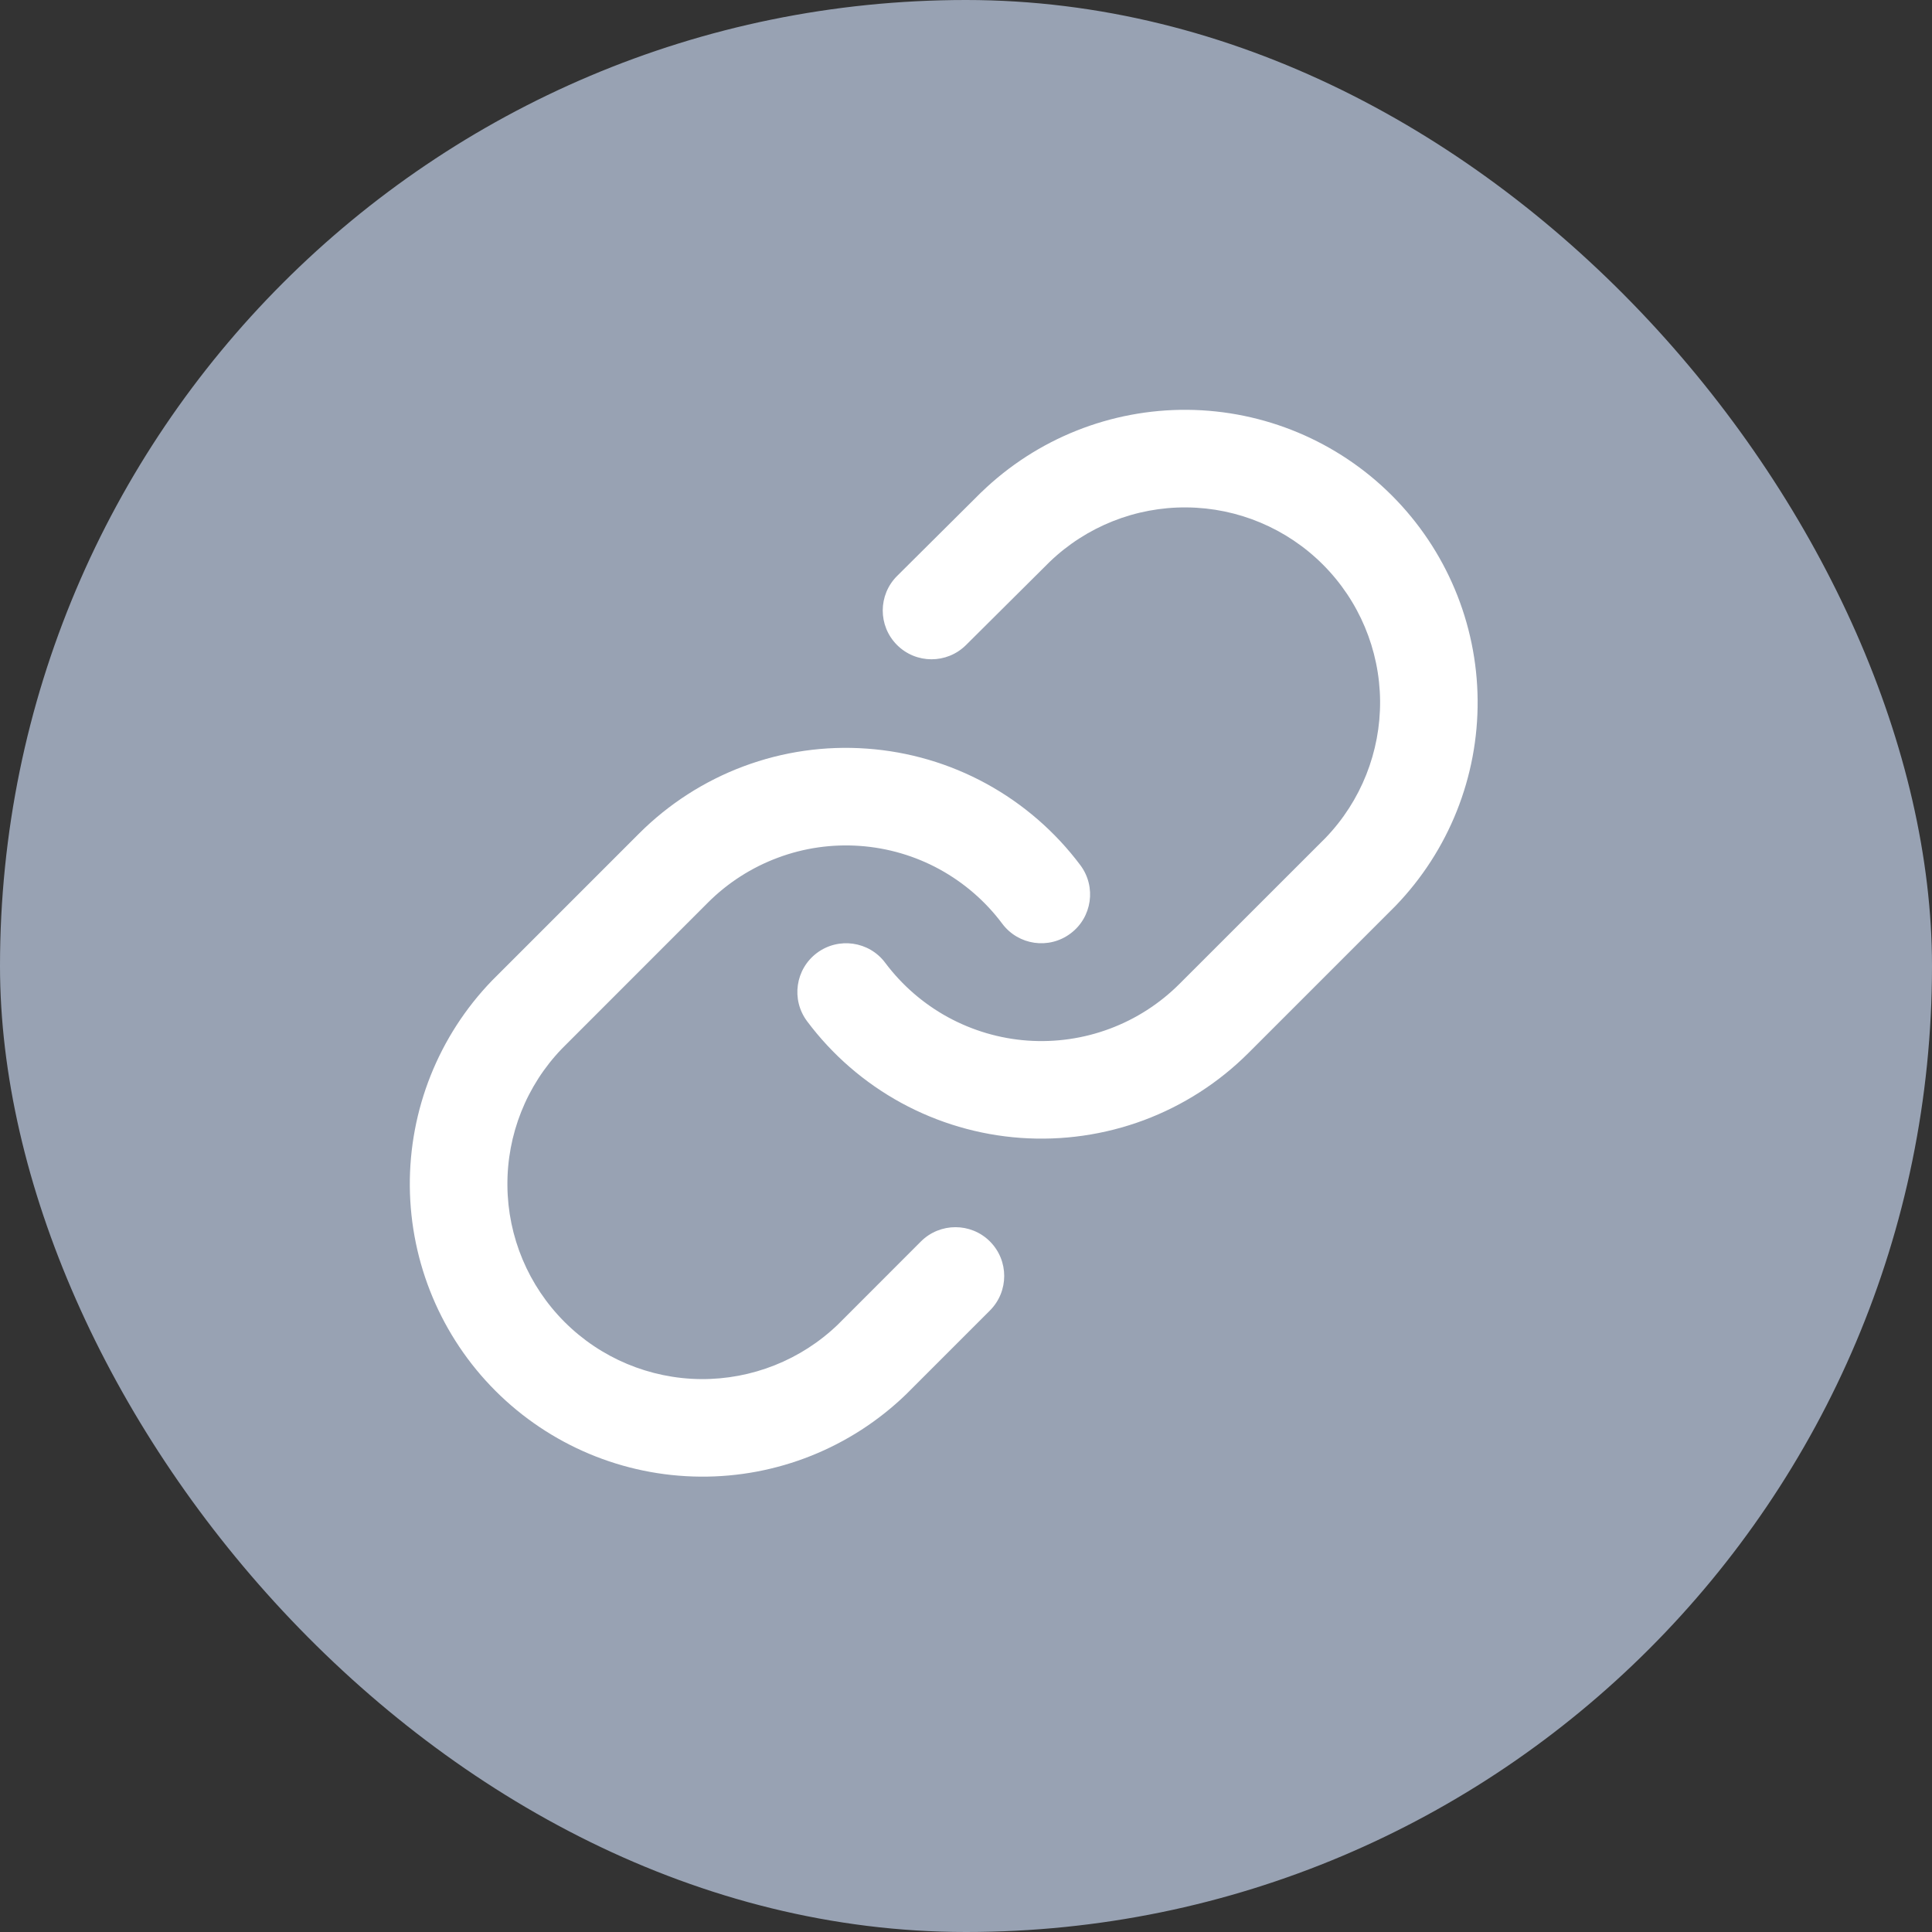 <svg width="33" height="33" viewBox="0 0 33 33" fill="none" xmlns="http://www.w3.org/2000/svg">
<rect x="0" y="0" width="33" height="33" fill="#333333" stroke="none"/>
<g id="LinkedIn Social Icon">
<rect id="bg" width="33" height="33" rx="16.5" fill="#98A2B3"/>
<path id="Icon (Stroke)" fill-rule="evenodd" clip-rule="evenodd" d="M16.766 8.404C17.709 7.493 18.972 6.989 20.283 7C21.594 7.012 22.848 7.537 23.775 8.464C24.702 9.392 25.228 10.646 25.239 11.957C25.25 13.268 24.747 14.53 23.836 15.474L23.826 15.484L21.326 17.984C21.326 17.984 21.326 17.984 21.326 17.984C20.819 18.491 20.209 18.883 19.537 19.134C18.865 19.384 18.148 19.487 17.432 19.436C16.717 19.385 16.021 19.18 15.392 18.837C14.763 18.493 14.215 18.018 13.786 17.444C13.51 17.075 13.585 16.553 13.954 16.277C14.322 16.002 14.845 16.077 15.12 16.445C15.407 16.828 15.772 17.145 16.191 17.374C16.611 17.603 17.075 17.74 17.551 17.774C18.028 17.808 18.507 17.739 18.954 17.572C19.402 17.405 19.809 17.143 20.147 16.805L22.642 14.311C23.246 13.683 23.58 12.843 23.573 11.971C23.565 11.097 23.214 10.261 22.596 9.643C21.978 9.025 21.142 8.674 20.268 8.667C19.396 8.659 18.556 8.994 17.928 9.598L16.499 11.019C16.172 11.343 15.645 11.342 15.32 11.015C14.996 10.689 14.997 10.162 15.324 9.837L16.757 8.412L16.766 8.404ZM12.702 13.089C13.374 12.838 14.092 12.735 14.807 12.787C15.522 12.838 16.218 13.042 16.847 13.386C17.476 13.73 18.024 14.205 18.454 14.779C18.729 15.147 18.654 15.67 18.285 15.945C17.917 16.221 17.395 16.146 17.119 15.777C16.833 15.394 16.467 15.078 16.048 14.848C15.629 14.619 15.165 14.483 14.688 14.449C14.211 14.415 13.733 14.483 13.285 14.651C12.837 14.818 12.43 15.079 12.092 15.417L9.598 17.912C8.993 18.54 8.659 19.38 8.667 20.252C8.674 21.126 9.025 21.962 9.643 22.58C10.261 23.198 11.097 23.548 11.971 23.556C12.843 23.563 13.683 23.229 14.311 22.625L15.73 21.205C16.056 20.88 16.584 20.88 16.909 21.205C17.234 21.531 17.234 22.058 16.909 22.384L15.484 23.809L15.474 23.819C14.53 24.73 13.268 25.234 11.957 25.222C10.646 25.211 9.392 24.685 8.464 23.758C7.537 22.831 7.012 21.577 7 20.266C6.989 18.955 7.493 17.692 8.404 16.749L8.414 16.739L10.914 14.239C10.914 14.239 10.914 14.239 10.914 14.239C11.421 13.732 12.03 13.34 12.702 13.089Z" fill="white"/>
</g>
</svg>
